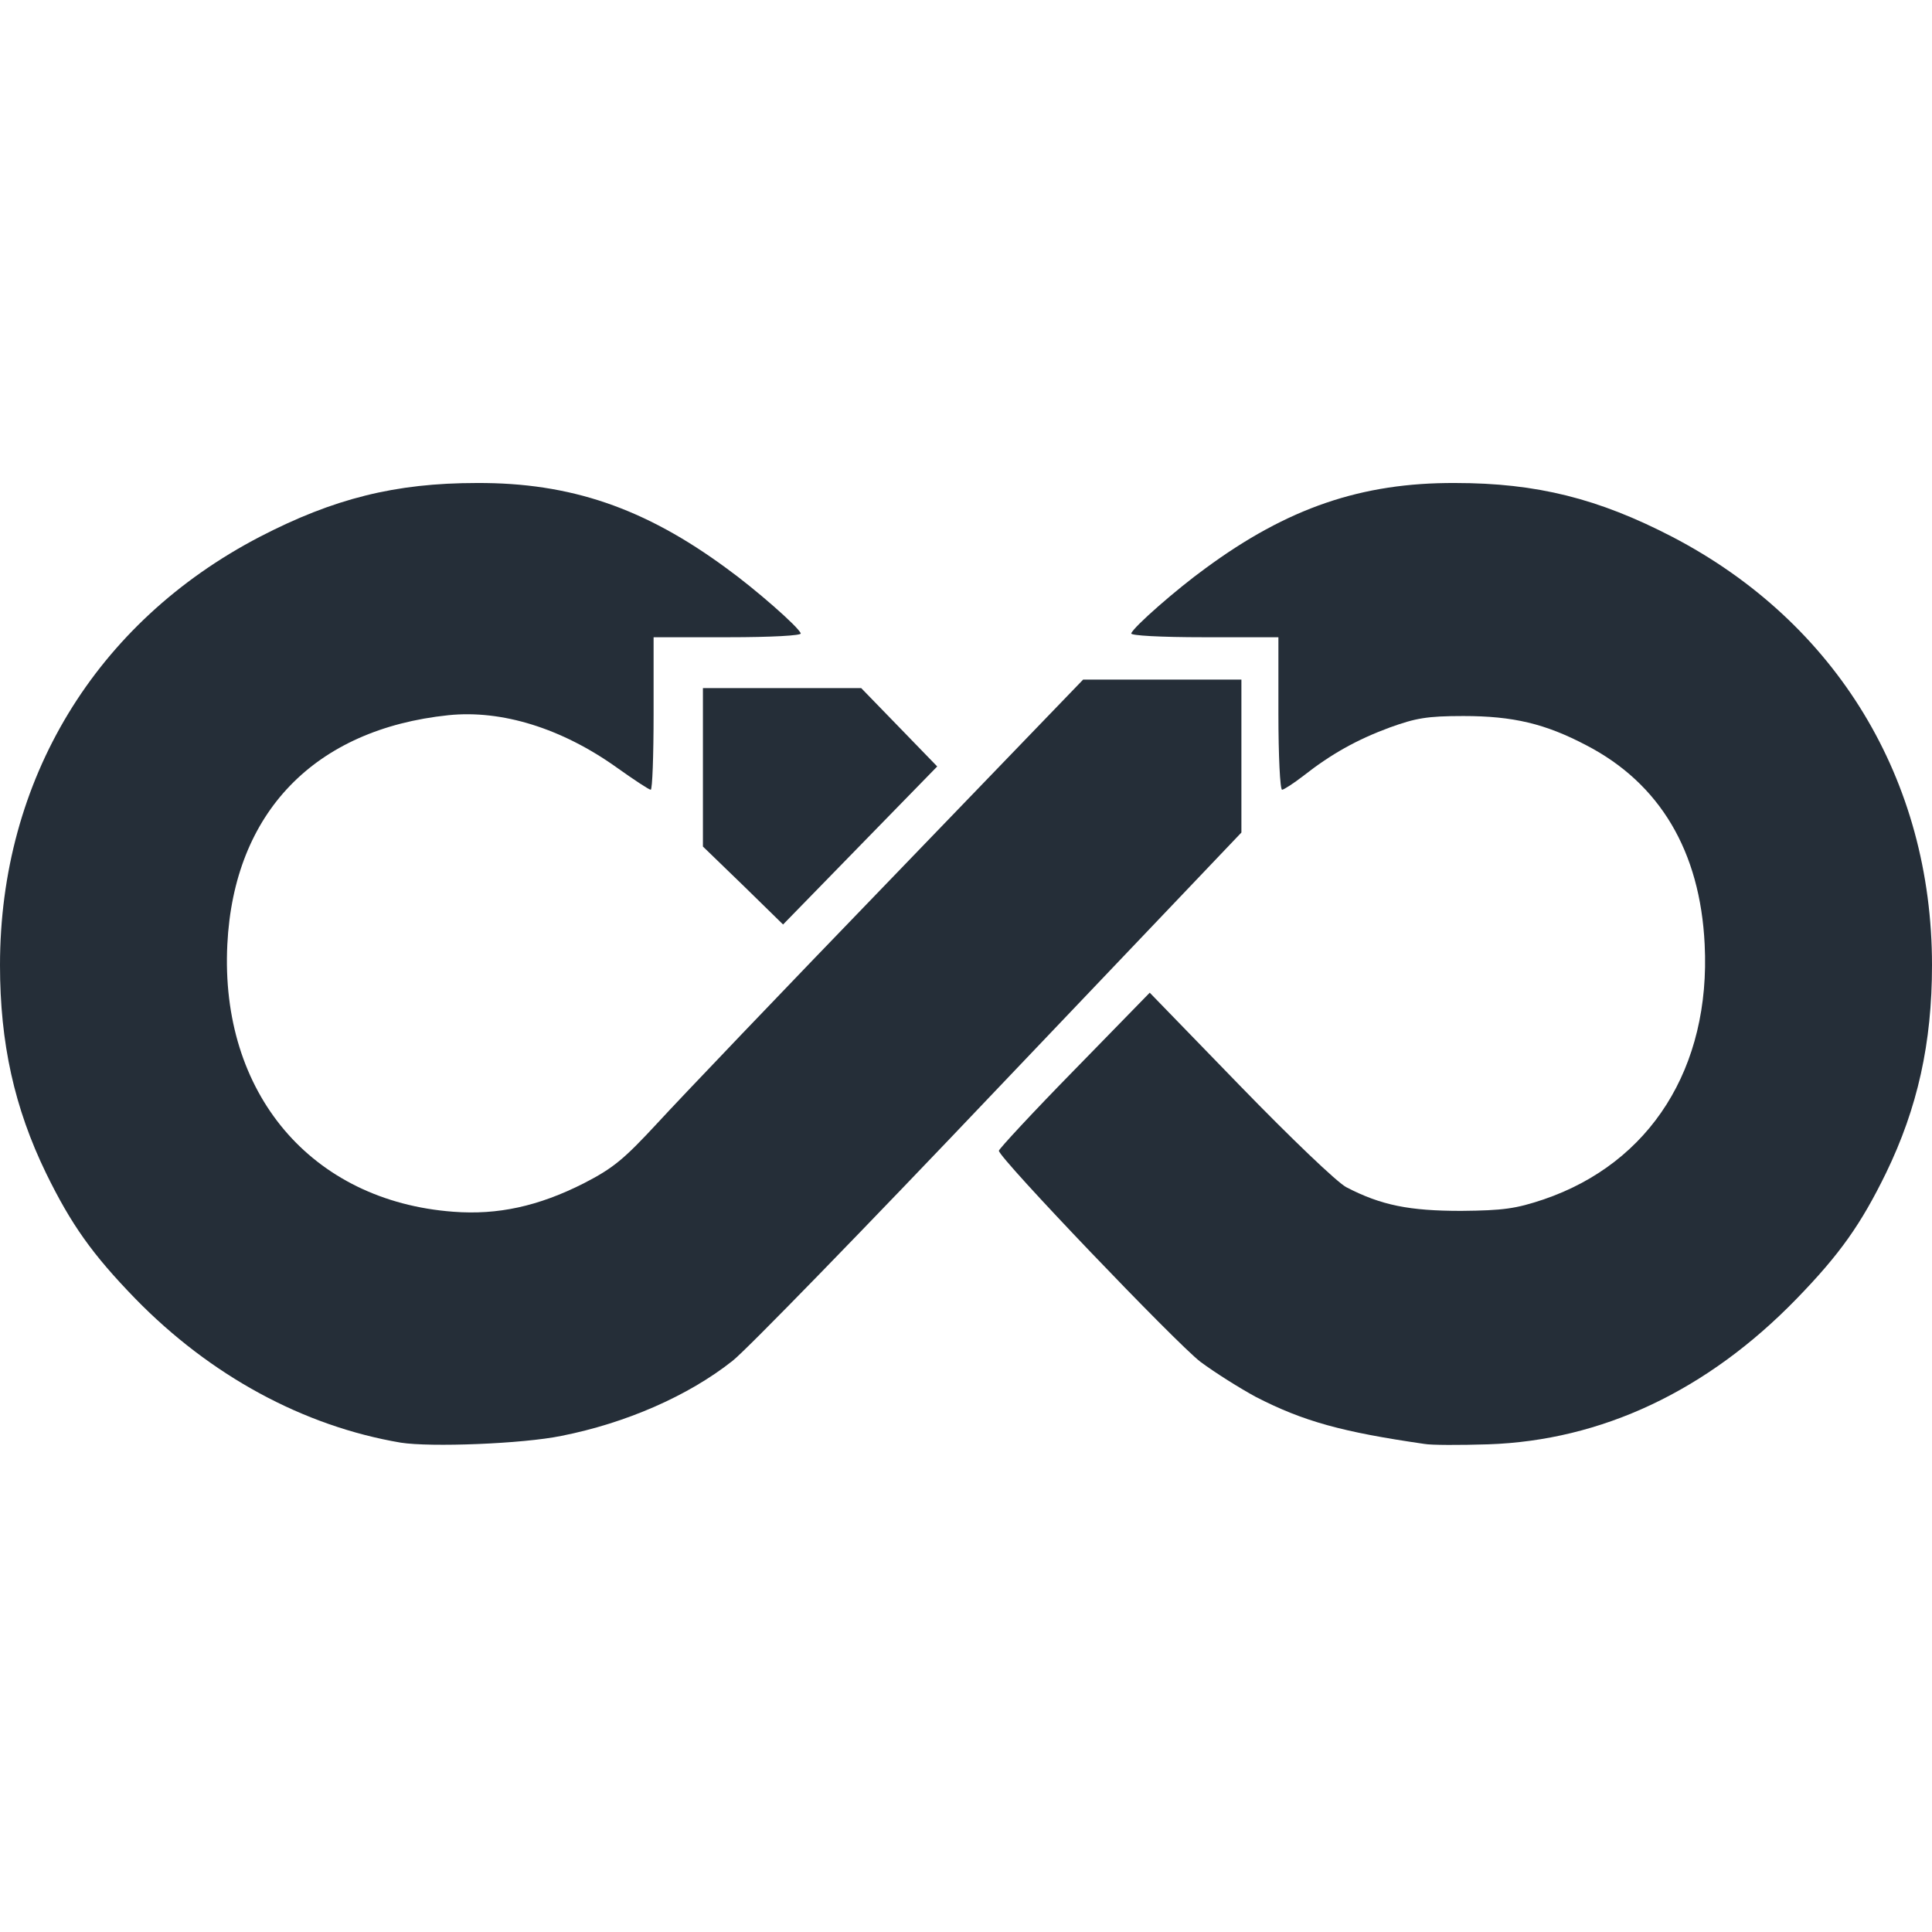 <?xml version="1.0" encoding="UTF-8"?>
<svg width="60px" height="60px" viewBox="0 0 60 60" version="1.1" xmlns="http://www.w3.org/2000/svg" xmlns:xlink="http://www.w3.org/1999/xlink">
    <title>icon</title>
    <g id="final" stroke="none" stroke-width="1" fill="none" fill-rule="evenodd">
        <g id="pillar-page" transform="translate(-972, -4178)">
            <g id="devps-copy" transform="translate(911, 4153)">
                <g id="icon" transform="translate(61, 25)">
                    <rect id="Rectangle" x="0" y="0" width="60" height="60"></rect>
                    <path d="M12.447,44.803 C9.421,44.29 6.536,42.724 4.2,40.329 C2.86,38.948 2.209,38.026 1.43,36.434 C0.447,34.408 0,32.395 0,29.974 C0,24.224 2.962,19.329 8.068,16.671 C10.353,15.487 12.268,15 14.809,15 C17.719,14.987 20.017,15.776 22.557,17.645 C23.451,18.29 24.804,19.474 24.868,19.671 C24.894,19.737 23.974,19.79 22.609,19.79 L20.298,19.79 L20.298,22.158 C20.298,23.461 20.26,24.526 20.209,24.526 C20.157,24.526 19.698,24.224 19.162,23.842 C17.451,22.619 15.587,22.04 13.928,22.211 C9.766,22.645 7.264,25.237 7.06,29.329 C6.83,33.948 9.664,37.303 14.081,37.632 C15.46,37.737 16.723,37.461 18.128,36.75 C19.047,36.276 19.366,36.013 20.426,34.869 C21.089,34.145 24.332,30.75 27.638,27.329 L33.638,21.105 L36.089,21.105 L38.553,21.105 L38.553,23.487 L38.553,25.855 L31.009,33.776 C26.872,38.132 23.145,41.961 22.749,42.263 C21.37,43.355 19.43,44.198 17.438,44.592 C16.226,44.842 13.366,44.948 12.447,44.803 Z" id="Path" fill="#252E38" fill-rule="nonzero"></path>
                    <path d="M44.234,44.842 C41.694,44.474 40.481,44.145 39,43.382 C38.515,43.119 37.736,42.632 37.277,42.29 C36.511,41.698 31.021,35.961 31.021,35.737 C31.021,35.684 32.068,34.553 33.357,33.237 L35.706,30.829 L38.502,33.711 C40.098,35.355 41.515,36.711 41.809,36.869 C42.894,37.434 43.774,37.605 45.383,37.605 C46.685,37.592 47.068,37.54 47.936,37.25 C51.255,36.119 53.132,33.158 52.94,29.329 C52.8,26.434 51.549,24.329 49.264,23.145 C47.987,22.474 46.991,22.237 45.447,22.237 C44.311,22.237 43.966,22.303 43.162,22.592 C42.128,22.974 41.336,23.421 40.481,24.092 C40.174,24.329 39.868,24.526 39.817,24.526 C39.753,24.526 39.702,23.461 39.702,22.158 L39.702,19.79 L37.391,19.79 C36.026,19.79 35.106,19.737 35.132,19.671 C35.196,19.474 36.549,18.29 37.443,17.645 C39.983,15.776 42.281,14.987 45.191,15 C47.732,15 49.647,15.487 51.932,16.671 C57.038,19.329 60,24.224 60,29.974 C60,32.395 59.553,34.408 58.57,36.434 C57.791,38.026 57.14,38.948 55.8,40.329 C53.017,43.198 49.736,44.737 46.213,44.855 C45.332,44.882 44.451,44.882 44.234,44.842 Z" id="Path" fill="#252E38" fill-rule="nonzero"></path>
                    <polygon id="Path" fill="#252E38" fill-rule="nonzero" points="23.081 27.5 21.83 26.29 21.83 23.829 21.83 21.369 24.294 21.369 26.745 21.369 27.932 22.592 29.106 23.803 26.706 26.263 24.319 28.711"></polygon>
                </g>
            </g>
        </g>
    </g>
</svg>